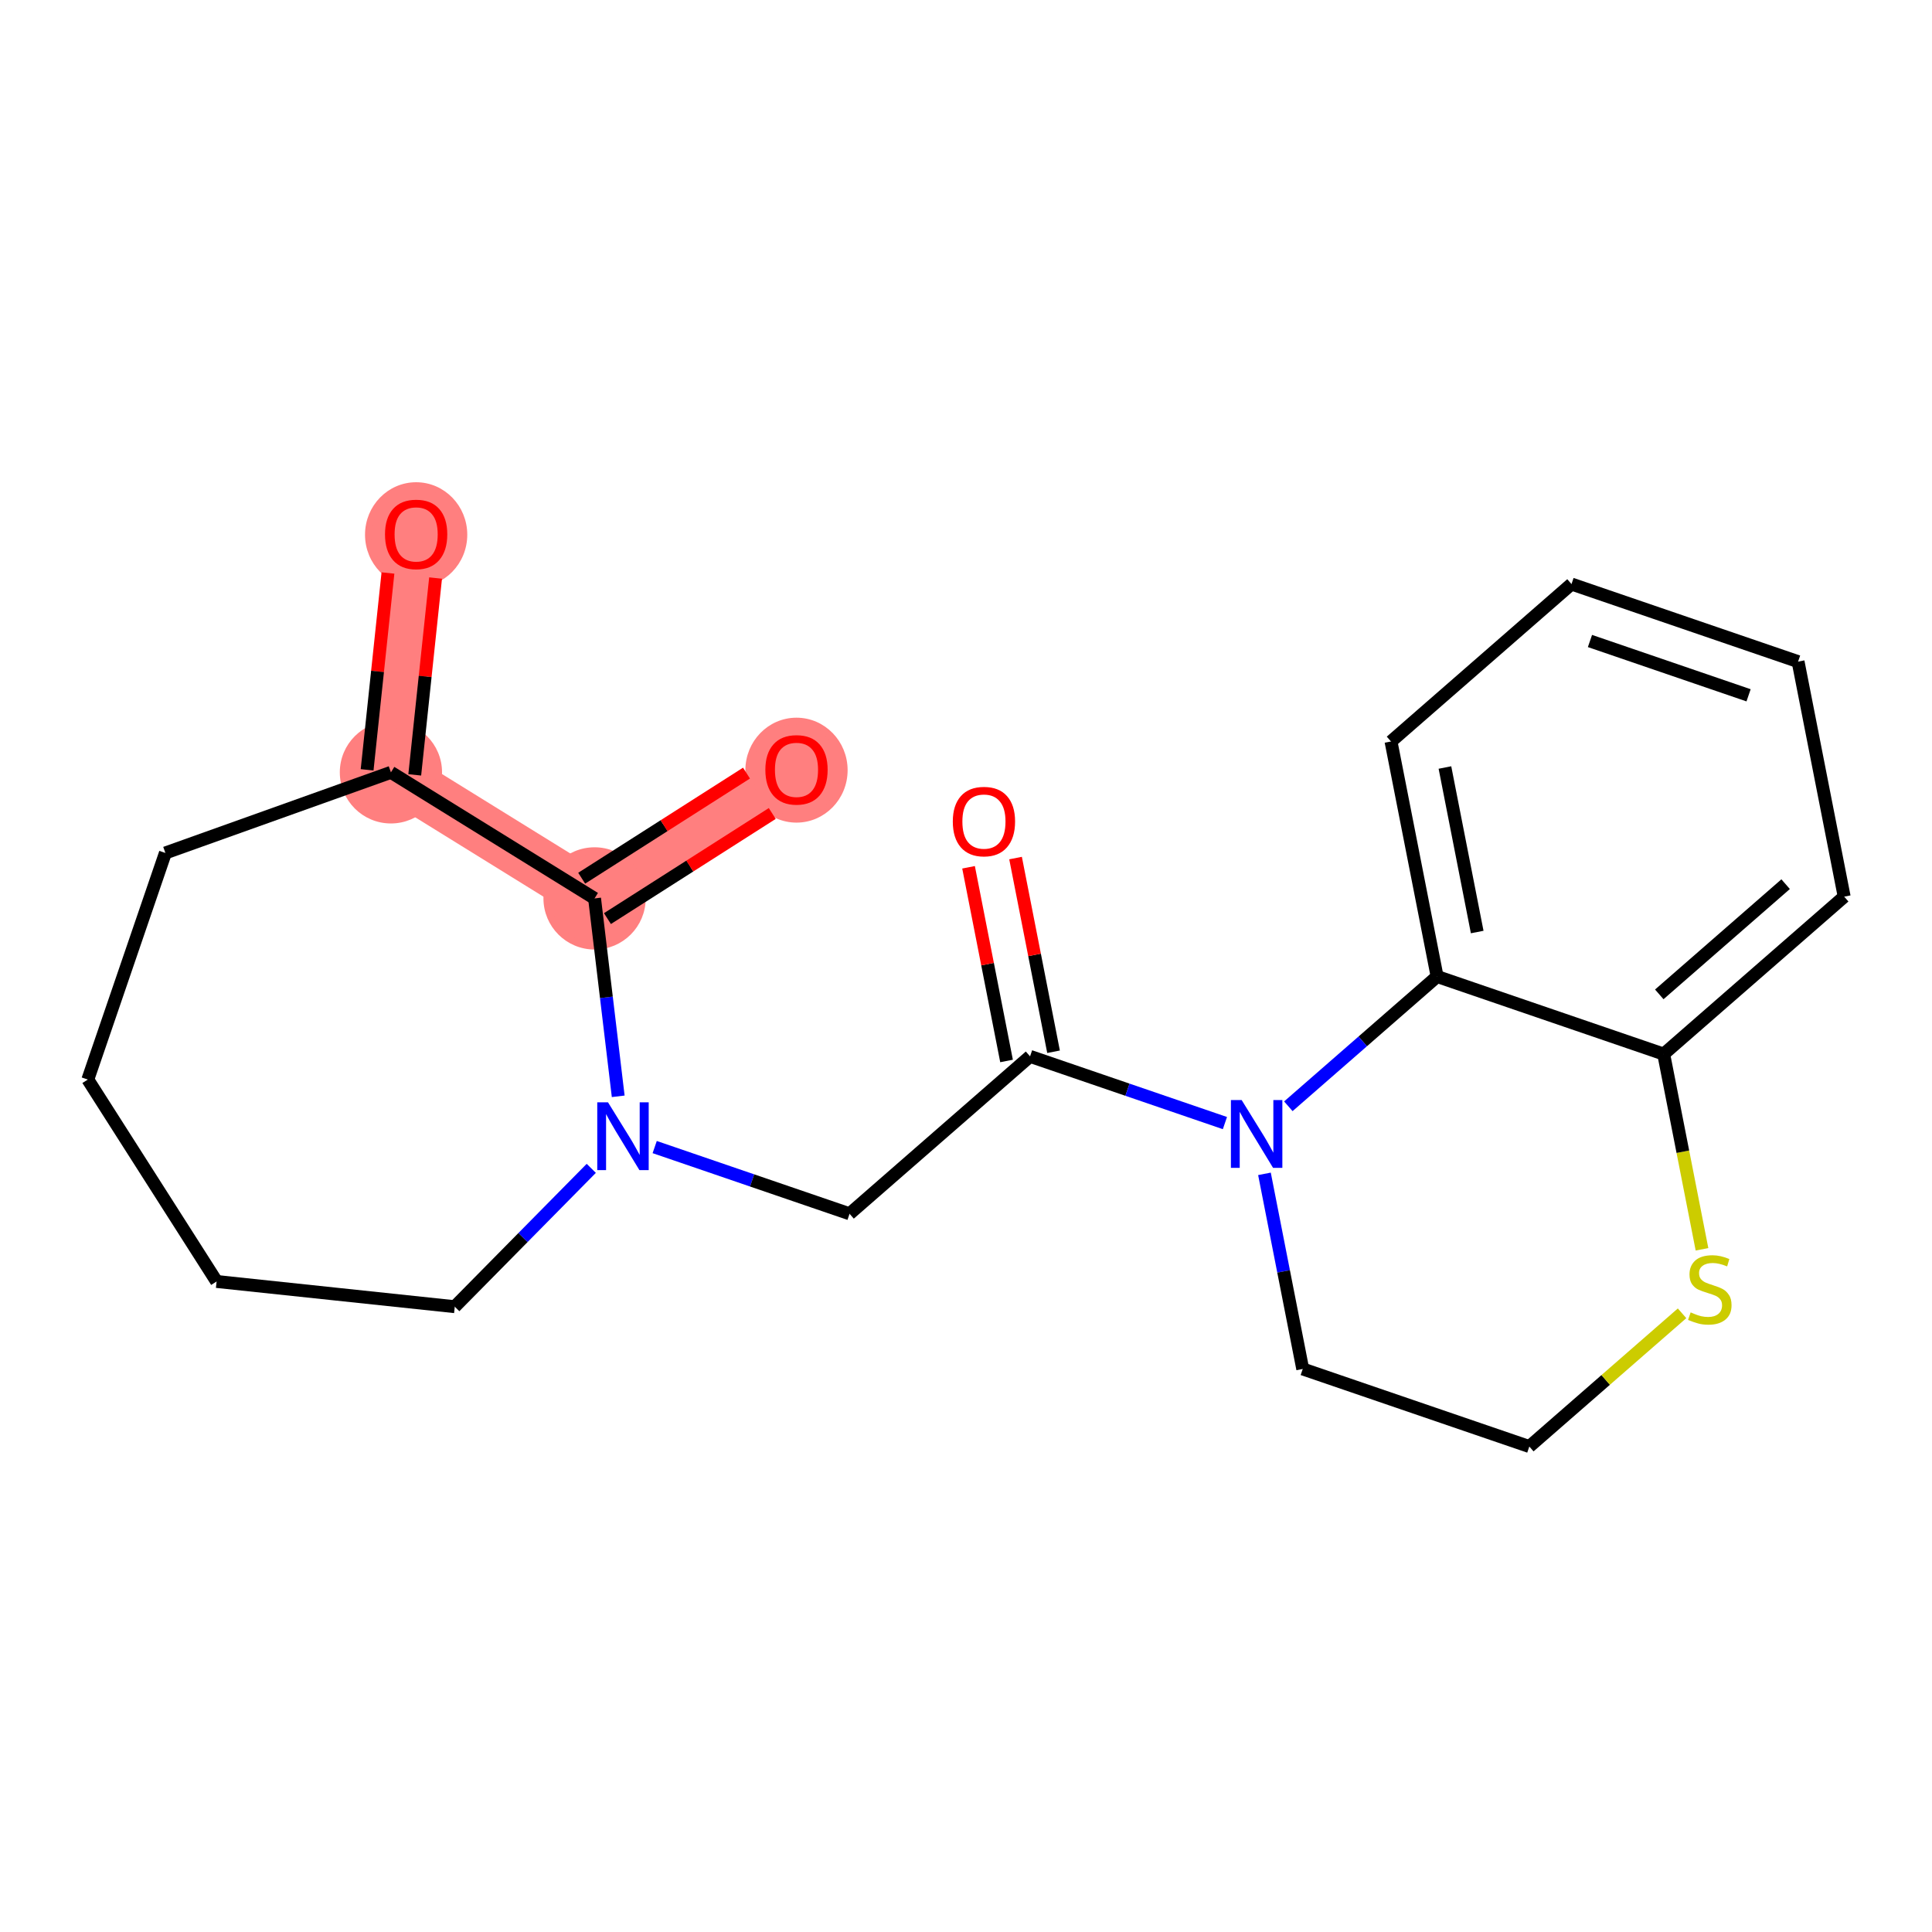<?xml version='1.0' encoding='iso-8859-1'?>
<svg version='1.1' baseProfile='full'
              xmlns='http://www.w3.org/2000/svg'
                      xmlns:rdkit='http://www.rdkit.org/xml'
                      xmlns:xlink='http://www.w3.org/1999/xlink'
                  xml:space='preserve'
width='300px' height='300px' viewBox='0 0 300 300'>
<!-- END OF HEADER -->
<rect style='opacity:1.0;fill:#FFFFFF;stroke:none' width='300' height='300' x='0' y='0'> </rect>
<rect style='opacity:1.0;fill:#FFFFFF;stroke:none' width='300' height='300' x='0' y='0'> </rect>
<path d='M 64.619,82.947 L 60.703,119.929' style='fill:none;fill-rule:evenodd;stroke:#FF7F7F;stroke-width:7.9px;stroke-linecap:butt;stroke-linejoin:miter;stroke-opacity:1' />
<path d='M 60.703,119.929 L 92.324,139.504' style='fill:none;fill-rule:evenodd;stroke:#FF7F7F;stroke-width:7.9px;stroke-linecap:butt;stroke-linejoin:miter;stroke-opacity:1' />
<path d='M 92.324,139.504 L 123.68,119.507' style='fill:none;fill-rule:evenodd;stroke:#FF7F7F;stroke-width:7.9px;stroke-linecap:butt;stroke-linejoin:miter;stroke-opacity:1' />
<ellipse cx='64.619' cy='83.028' rx='7.438' ry='7.647'  style='fill:#FF7F7F;fill-rule:evenodd;stroke:#FF7F7F;stroke-width:1.0px;stroke-linecap:butt;stroke-linejoin:miter;stroke-opacity:1' />
<ellipse cx='60.703' cy='119.929' rx='7.438' ry='7.438'  style='fill:#FF7F7F;fill-rule:evenodd;stroke:#FF7F7F;stroke-width:1.0px;stroke-linecap:butt;stroke-linejoin:miter;stroke-opacity:1' />
<ellipse cx='92.324' cy='139.504' rx='7.438' ry='7.438'  style='fill:#FF7F7F;fill-rule:evenodd;stroke:#FF7F7F;stroke-width:1.0px;stroke-linecap:butt;stroke-linejoin:miter;stroke-opacity:1' />
<ellipse cx='123.68' cy='119.589' rx='7.438' ry='7.647'  style='fill:#FF7F7F;fill-rule:evenodd;stroke:#FF7F7F;stroke-width:1.0px;stroke-linecap:butt;stroke-linejoin:miter;stroke-opacity:1' />
<path class='bond-0 atom-0 atom-1' d='M 60.241,88.974 L 58.623,104.256' style='fill:none;fill-rule:evenodd;stroke:#FF0000;stroke-width:2.0px;stroke-linecap:butt;stroke-linejoin:miter;stroke-opacity:1' />
<path class='bond-0 atom-0 atom-1' d='M 58.623,104.256 L 57.005,119.538' style='fill:none;fill-rule:evenodd;stroke:#000000;stroke-width:2.0px;stroke-linecap:butt;stroke-linejoin:miter;stroke-opacity:1' />
<path class='bond-0 atom-0 atom-1' d='M 67.637,89.757 L 66.019,105.039' style='fill:none;fill-rule:evenodd;stroke:#FF0000;stroke-width:2.0px;stroke-linecap:butt;stroke-linejoin:miter;stroke-opacity:1' />
<path class='bond-0 atom-0 atom-1' d='M 66.019,105.039 L 64.401,120.321' style='fill:none;fill-rule:evenodd;stroke:#000000;stroke-width:2.0px;stroke-linecap:butt;stroke-linejoin:miter;stroke-opacity:1' />
<path class='bond-1 atom-1 atom-2' d='M 60.703,119.929 L 25.683,132.447' style='fill:none;fill-rule:evenodd;stroke:#000000;stroke-width:2.0px;stroke-linecap:butt;stroke-linejoin:miter;stroke-opacity:1' />
<path class='bond-21 atom-20 atom-1' d='M 92.324,139.504 L 60.703,119.929' style='fill:none;fill-rule:evenodd;stroke:#000000;stroke-width:2.0px;stroke-linecap:butt;stroke-linejoin:miter;stroke-opacity:1' />
<path class='bond-2 atom-2 atom-3' d='M 25.683,132.447 L 13.636,167.632' style='fill:none;fill-rule:evenodd;stroke:#000000;stroke-width:2.0px;stroke-linecap:butt;stroke-linejoin:miter;stroke-opacity:1' />
<path class='bond-3 atom-3 atom-4' d='M 13.636,167.632 L 33.633,198.987' style='fill:none;fill-rule:evenodd;stroke:#000000;stroke-width:2.0px;stroke-linecap:butt;stroke-linejoin:miter;stroke-opacity:1' />
<path class='bond-4 atom-4 atom-5' d='M 33.633,198.987 L 70.616,202.903' style='fill:none;fill-rule:evenodd;stroke:#000000;stroke-width:2.0px;stroke-linecap:butt;stroke-linejoin:miter;stroke-opacity:1' />
<path class='bond-5 atom-5 atom-6' d='M 70.616,202.903 L 81.214,192.162' style='fill:none;fill-rule:evenodd;stroke:#000000;stroke-width:2.0px;stroke-linecap:butt;stroke-linejoin:miter;stroke-opacity:1' />
<path class='bond-5 atom-5 atom-6' d='M 81.214,192.162 L 91.812,181.421' style='fill:none;fill-rule:evenodd;stroke:#0000FF;stroke-width:2.0px;stroke-linecap:butt;stroke-linejoin:miter;stroke-opacity:1' />
<path class='bond-6 atom-6 atom-7' d='M 101.66,178.116 L 116.79,183.297' style='fill:none;fill-rule:evenodd;stroke:#0000FF;stroke-width:2.0px;stroke-linecap:butt;stroke-linejoin:miter;stroke-opacity:1' />
<path class='bond-6 atom-6 atom-7' d='M 116.79,183.297 L 131.92,188.477' style='fill:none;fill-rule:evenodd;stroke:#000000;stroke-width:2.0px;stroke-linecap:butt;stroke-linejoin:miter;stroke-opacity:1' />
<path class='bond-19 atom-6 atom-20' d='M 95.996,170.235 L 94.16,154.869' style='fill:none;fill-rule:evenodd;stroke:#0000FF;stroke-width:2.0px;stroke-linecap:butt;stroke-linejoin:miter;stroke-opacity:1' />
<path class='bond-19 atom-6 atom-20' d='M 94.16,154.869 L 92.324,139.504' style='fill:none;fill-rule:evenodd;stroke:#000000;stroke-width:2.0px;stroke-linecap:butt;stroke-linejoin:miter;stroke-opacity:1' />
<path class='bond-7 atom-7 atom-8' d='M 131.92,188.477 L 159.945,164.031' style='fill:none;fill-rule:evenodd;stroke:#000000;stroke-width:2.0px;stroke-linecap:butt;stroke-linejoin:miter;stroke-opacity:1' />
<path class='bond-8 atom-8 atom-9' d='M 163.594,163.315 L 160.645,148.277' style='fill:none;fill-rule:evenodd;stroke:#000000;stroke-width:2.0px;stroke-linecap:butt;stroke-linejoin:miter;stroke-opacity:1' />
<path class='bond-8 atom-8 atom-9' d='M 160.645,148.277 L 157.695,133.24' style='fill:none;fill-rule:evenodd;stroke:#FF0000;stroke-width:2.0px;stroke-linecap:butt;stroke-linejoin:miter;stroke-opacity:1' />
<path class='bond-8 atom-8 atom-9' d='M 156.296,164.747 L 153.346,149.709' style='fill:none;fill-rule:evenodd;stroke:#000000;stroke-width:2.0px;stroke-linecap:butt;stroke-linejoin:miter;stroke-opacity:1' />
<path class='bond-8 atom-8 atom-9' d='M 153.346,149.709 L 150.396,134.672' style='fill:none;fill-rule:evenodd;stroke:#FF0000;stroke-width:2.0px;stroke-linecap:butt;stroke-linejoin:miter;stroke-opacity:1' />
<path class='bond-9 atom-8 atom-10' d='M 159.945,164.031 L 175.075,169.211' style='fill:none;fill-rule:evenodd;stroke:#000000;stroke-width:2.0px;stroke-linecap:butt;stroke-linejoin:miter;stroke-opacity:1' />
<path class='bond-9 atom-8 atom-10' d='M 175.075,169.211 L 190.205,174.392' style='fill:none;fill-rule:evenodd;stroke:#0000FF;stroke-width:2.0px;stroke-linecap:butt;stroke-linejoin:miter;stroke-opacity:1' />
<path class='bond-10 atom-10 atom-11' d='M 196.345,182.274 L 199.316,197.423' style='fill:none;fill-rule:evenodd;stroke:#0000FF;stroke-width:2.0px;stroke-linecap:butt;stroke-linejoin:miter;stroke-opacity:1' />
<path class='bond-10 atom-10 atom-11' d='M 199.316,197.423 L 202.288,212.572' style='fill:none;fill-rule:evenodd;stroke:#000000;stroke-width:2.0px;stroke-linecap:butt;stroke-linejoin:miter;stroke-opacity:1' />
<path class='bond-22 atom-19 atom-10' d='M 223.154,151.631 L 211.604,161.707' style='fill:none;fill-rule:evenodd;stroke:#000000;stroke-width:2.0px;stroke-linecap:butt;stroke-linejoin:miter;stroke-opacity:1' />
<path class='bond-22 atom-19 atom-10' d='M 211.604,161.707 L 200.053,171.783' style='fill:none;fill-rule:evenodd;stroke:#0000FF;stroke-width:2.0px;stroke-linecap:butt;stroke-linejoin:miter;stroke-opacity:1' />
<path class='bond-11 atom-11 atom-12' d='M 202.288,212.572 L 237.472,224.619' style='fill:none;fill-rule:evenodd;stroke:#000000;stroke-width:2.0px;stroke-linecap:butt;stroke-linejoin:miter;stroke-opacity:1' />
<path class='bond-12 atom-12 atom-13' d='M 237.472,224.619 L 249.332,214.274' style='fill:none;fill-rule:evenodd;stroke:#000000;stroke-width:2.0px;stroke-linecap:butt;stroke-linejoin:miter;stroke-opacity:1' />
<path class='bond-12 atom-12 atom-13' d='M 249.332,214.274 L 261.191,203.929' style='fill:none;fill-rule:evenodd;stroke:#CCCC00;stroke-width:2.0px;stroke-linecap:butt;stroke-linejoin:miter;stroke-opacity:1' />
<path class='bond-13 atom-13 atom-14' d='M 264.285,193.991 L 261.312,178.835' style='fill:none;fill-rule:evenodd;stroke:#CCCC00;stroke-width:2.0px;stroke-linecap:butt;stroke-linejoin:miter;stroke-opacity:1' />
<path class='bond-13 atom-13 atom-14' d='M 261.312,178.835 L 258.338,163.678' style='fill:none;fill-rule:evenodd;stroke:#000000;stroke-width:2.0px;stroke-linecap:butt;stroke-linejoin:miter;stroke-opacity:1' />
<path class='bond-14 atom-14 atom-15' d='M 258.338,163.678 L 286.364,139.231' style='fill:none;fill-rule:evenodd;stroke:#000000;stroke-width:2.0px;stroke-linecap:butt;stroke-linejoin:miter;stroke-opacity:1' />
<path class='bond-14 atom-14 atom-15' d='M 257.653,154.406 L 277.271,137.293' style='fill:none;fill-rule:evenodd;stroke:#000000;stroke-width:2.0px;stroke-linecap:butt;stroke-linejoin:miter;stroke-opacity:1' />
<path class='bond-23 atom-19 atom-14' d='M 223.154,151.631 L 258.338,163.678' style='fill:none;fill-rule:evenodd;stroke:#000000;stroke-width:2.0px;stroke-linecap:butt;stroke-linejoin:miter;stroke-opacity:1' />
<path class='bond-15 atom-15 atom-16' d='M 286.364,139.231 L 279.205,102.737' style='fill:none;fill-rule:evenodd;stroke:#000000;stroke-width:2.0px;stroke-linecap:butt;stroke-linejoin:miter;stroke-opacity:1' />
<path class='bond-16 atom-16 atom-17' d='M 279.205,102.737 L 244.021,90.69' style='fill:none;fill-rule:evenodd;stroke:#000000;stroke-width:2.0px;stroke-linecap:butt;stroke-linejoin:miter;stroke-opacity:1' />
<path class='bond-16 atom-16 atom-17' d='M 271.518,107.967 L 246.889,99.534' style='fill:none;fill-rule:evenodd;stroke:#000000;stroke-width:2.0px;stroke-linecap:butt;stroke-linejoin:miter;stroke-opacity:1' />
<path class='bond-17 atom-17 atom-18' d='M 244.021,90.69 L 215.995,115.137' style='fill:none;fill-rule:evenodd;stroke:#000000;stroke-width:2.0px;stroke-linecap:butt;stroke-linejoin:miter;stroke-opacity:1' />
<path class='bond-18 atom-18 atom-19' d='M 215.995,115.137 L 223.154,151.631' style='fill:none;fill-rule:evenodd;stroke:#000000;stroke-width:2.0px;stroke-linecap:butt;stroke-linejoin:miter;stroke-opacity:1' />
<path class='bond-18 atom-18 atom-19' d='M 224.368,119.179 L 229.379,144.725' style='fill:none;fill-rule:evenodd;stroke:#000000;stroke-width:2.0px;stroke-linecap:butt;stroke-linejoin:miter;stroke-opacity:1' />
<path class='bond-20 atom-20 atom-21' d='M 94.324,142.639 L 107.119,134.479' style='fill:none;fill-rule:evenodd;stroke:#000000;stroke-width:2.0px;stroke-linecap:butt;stroke-linejoin:miter;stroke-opacity:1' />
<path class='bond-20 atom-20 atom-21' d='M 107.119,134.479 L 119.915,126.318' style='fill:none;fill-rule:evenodd;stroke:#FF0000;stroke-width:2.0px;stroke-linecap:butt;stroke-linejoin:miter;stroke-opacity:1' />
<path class='bond-20 atom-20 atom-21' d='M 90.324,136.368 L 103.12,128.208' style='fill:none;fill-rule:evenodd;stroke:#000000;stroke-width:2.0px;stroke-linecap:butt;stroke-linejoin:miter;stroke-opacity:1' />
<path class='bond-20 atom-20 atom-21' d='M 103.12,128.208 L 115.916,120.047' style='fill:none;fill-rule:evenodd;stroke:#FF0000;stroke-width:2.0px;stroke-linecap:butt;stroke-linejoin:miter;stroke-opacity:1' />
<path  class='atom-0' d='M 59.784 82.976
Q 59.784 80.447, 61.034 79.034
Q 62.283 77.621, 64.619 77.621
Q 66.954 77.621, 68.204 79.034
Q 69.453 80.447, 69.453 82.976
Q 69.453 85.535, 68.189 86.993
Q 66.924 88.436, 64.619 88.436
Q 62.298 88.436, 61.034 86.993
Q 59.784 85.55, 59.784 82.976
M 64.619 87.246
Q 66.225 87.246, 67.088 86.175
Q 67.966 85.089, 67.966 82.976
Q 67.966 80.909, 67.088 79.867
Q 66.225 78.811, 64.619 78.811
Q 63.012 78.811, 62.134 79.852
Q 61.272 80.894, 61.272 82.976
Q 61.272 85.103, 62.134 86.175
Q 63.012 87.246, 64.619 87.246
' fill='#FF0000'/>
<path  class='atom-6' d='M 94.408 171.164
L 97.859 176.743
Q 98.201 177.293, 98.751 178.29
Q 99.302 179.287, 99.332 179.346
L 99.332 171.164
L 100.73 171.164
L 100.73 181.696
L 99.287 181.696
L 95.583 175.597
Q 95.151 174.883, 94.69 174.065
Q 94.244 173.247, 94.11 172.994
L 94.11 181.696
L 92.742 181.696
L 92.742 171.164
L 94.408 171.164
' fill='#0000FF'/>
<path  class='atom-9' d='M 147.951 127.567
Q 147.951 125.038, 149.201 123.624
Q 150.451 122.211, 152.786 122.211
Q 155.122 122.211, 156.371 123.624
Q 157.621 125.038, 157.621 127.567
Q 157.621 130.125, 156.356 131.583
Q 155.092 133.026, 152.786 133.026
Q 150.465 133.026, 149.201 131.583
Q 147.951 130.14, 147.951 127.567
M 152.786 131.836
Q 154.393 131.836, 155.255 130.765
Q 156.133 129.679, 156.133 127.567
Q 156.133 125.499, 155.255 124.457
Q 154.393 123.401, 152.786 123.401
Q 151.18 123.401, 150.302 124.443
Q 149.439 125.484, 149.439 127.567
Q 149.439 129.694, 150.302 130.765
Q 151.18 131.836, 152.786 131.836
' fill='#FF0000'/>
<path  class='atom-10' d='M 192.801 170.812
L 196.252 176.39
Q 196.594 176.941, 197.145 177.937
Q 197.695 178.934, 197.725 178.993
L 197.725 170.812
L 199.123 170.812
L 199.123 181.344
L 197.68 181.344
L 193.976 175.245
Q 193.545 174.531, 193.084 173.713
Q 192.637 172.894, 192.504 172.641
L 192.504 181.344
L 191.135 181.344
L 191.135 170.812
L 192.801 170.812
' fill='#0000FF'/>
<path  class='atom-13' d='M 262.522 203.787
Q 262.641 203.831, 263.132 204.04
Q 263.623 204.248, 264.159 204.382
Q 264.709 204.501, 265.245 204.501
Q 266.241 204.501, 266.821 204.025
Q 267.402 203.534, 267.402 202.686
Q 267.402 202.106, 267.104 201.749
Q 266.821 201.392, 266.375 201.198
Q 265.929 201.005, 265.185 200.782
Q 264.248 200.499, 263.683 200.232
Q 263.132 199.964, 262.731 199.398
Q 262.344 198.833, 262.344 197.881
Q 262.344 196.557, 263.236 195.739
Q 264.144 194.921, 265.929 194.921
Q 267.149 194.921, 268.532 195.501
L 268.19 196.646
Q 266.926 196.126, 265.973 196.126
Q 264.947 196.126, 264.382 196.557
Q 263.816 196.974, 263.831 197.703
Q 263.831 198.268, 264.114 198.61
Q 264.411 198.952, 264.828 199.146
Q 265.259 199.339, 265.973 199.562
Q 266.926 199.86, 267.491 200.157
Q 268.056 200.455, 268.458 201.065
Q 268.874 201.66, 268.874 202.686
Q 268.874 204.144, 267.892 204.932
Q 266.926 205.706, 265.304 205.706
Q 264.367 205.706, 263.653 205.498
Q 262.954 205.304, 262.121 204.962
L 262.522 203.787
' fill='#CCCC00'/>
<path  class='atom-21' d='M 118.845 119.536
Q 118.845 117.008, 120.095 115.594
Q 121.344 114.181, 123.68 114.181
Q 126.015 114.181, 127.265 115.594
Q 128.514 117.008, 128.514 119.536
Q 128.514 122.095, 127.25 123.553
Q 125.986 124.996, 123.68 124.996
Q 121.359 124.996, 120.095 123.553
Q 118.845 122.11, 118.845 119.536
M 123.68 123.806
Q 125.286 123.806, 126.149 122.735
Q 127.027 121.649, 127.027 119.536
Q 127.027 117.469, 126.149 116.427
Q 125.286 115.371, 123.68 115.371
Q 122.073 115.371, 121.196 116.413
Q 120.333 117.454, 120.333 119.536
Q 120.333 121.664, 121.196 122.735
Q 122.073 123.806, 123.68 123.806
' fill='#FF0000'/>
</svg>
